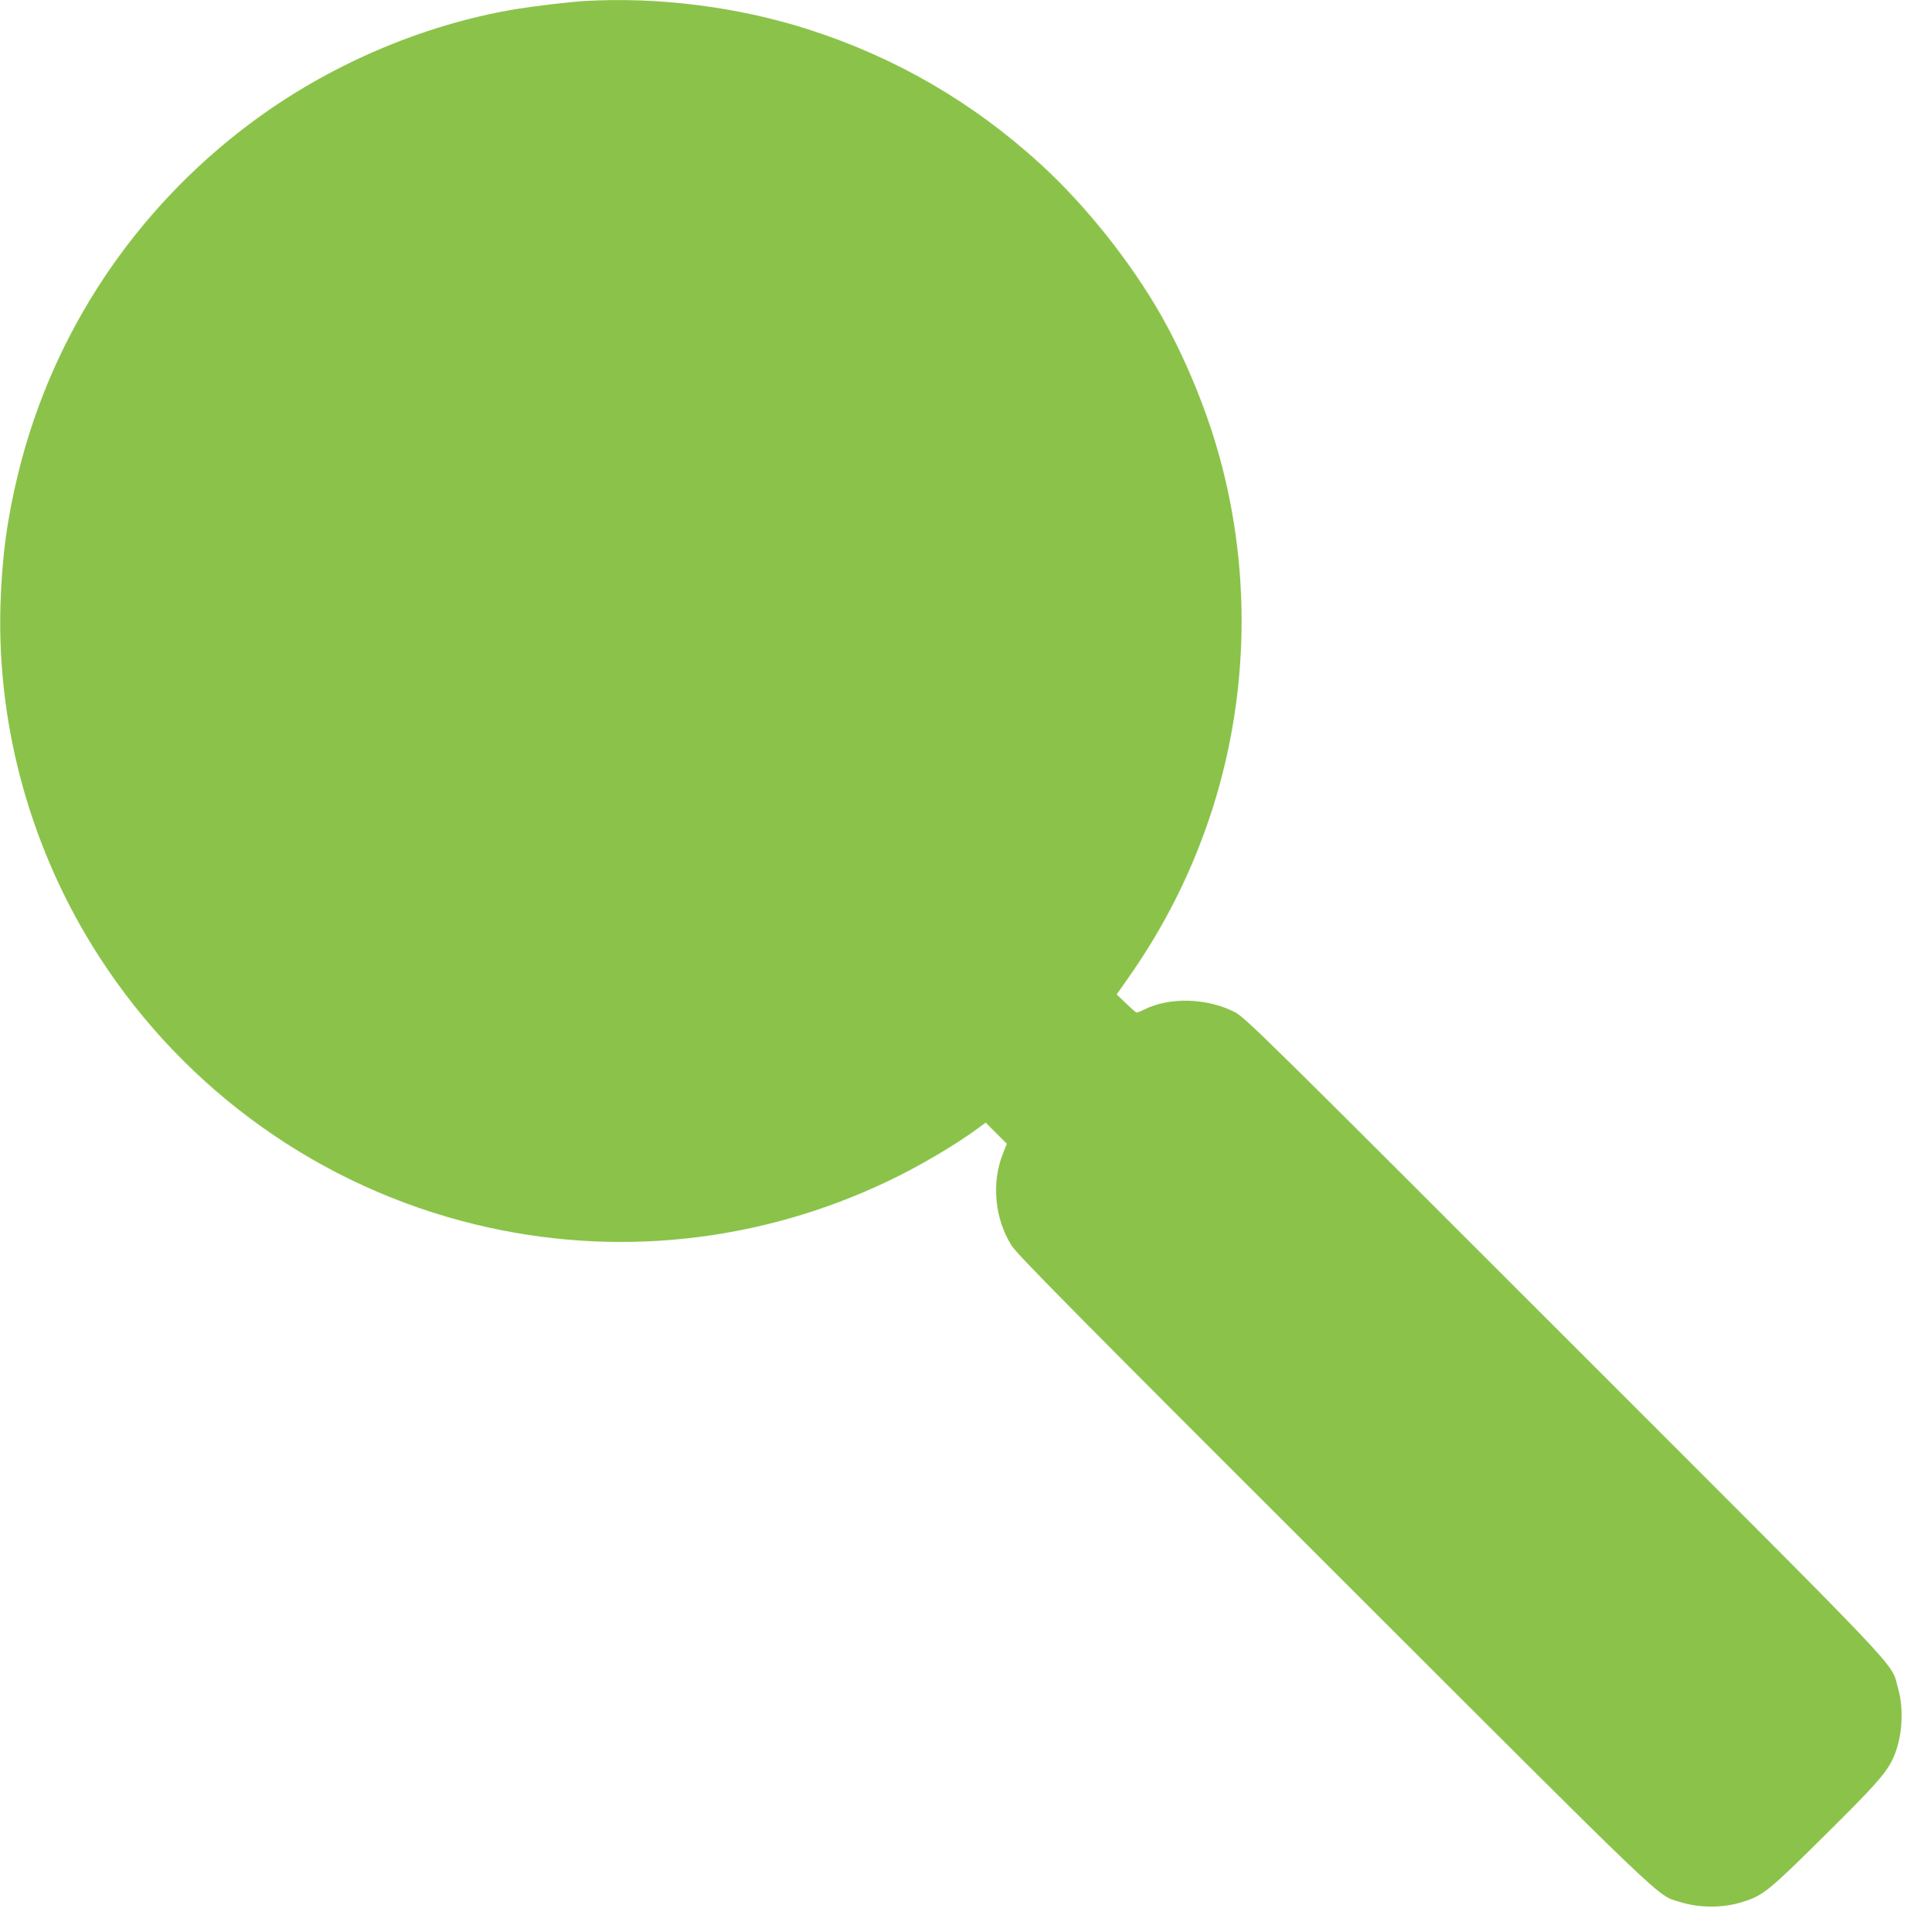 <?xml version="1.0" standalone="no"?>
<!DOCTYPE svg PUBLIC "-//W3C//DTD SVG 20010904//EN"
 "http://www.w3.org/TR/2001/REC-SVG-20010904/DTD/svg10.dtd">
<svg version="1.0" xmlns="http://www.w3.org/2000/svg"
 width="1277pt" height="1280pt" viewBox="0 0 1277 1280"
 preserveAspectRatio="xMidYMid meet">
<g transform="translate(0,1280) scale(0.1,-0.1)"
fill="#8bc34a" stroke="none">
<path d="M3870 12793 c-100 -6 -333 -34 -455 -54 -621 -104 -1247 -374 -1761
-760 -766 -575 -1305 -1387 -1532 -2309 -74 -301 -109 -556 -119 -880 -24
-816 207 -1637 655 -2330 576 -891 1468 -1525 2493 -1773 922 -224 1884 -121
2744 292 201 96 437 236 584 344 l53 39 70 -70 70 -70 -25 -63 c-78 -195 -56
-432 56 -611 38 -60 407 -434 2139 -2163 2251 -2249 2135 -2138 2288 -2186
133 -42 288 -42 420 0 134 42 173 74 538 436 329 325 404 409 451 502 66 132
82 330 39 478 -53 182 112 7 -2212 2331 -1992 1992 -2115 2113 -2183 2148
-185 95 -436 101 -603 16 -23 -12 -45 -20 -50 -18 -5 2 -36 29 -69 61 l-61 58
68 97 c250 353 435 723 565 1127 261 812 260 1702 -3 2510 -85 261 -204 533
-331 758 -201 355 -502 734 -804 1010 -449 410 -957 705 -1534 891 -470 151
-998 218 -1491 189z"/>
</g>
</svg>

